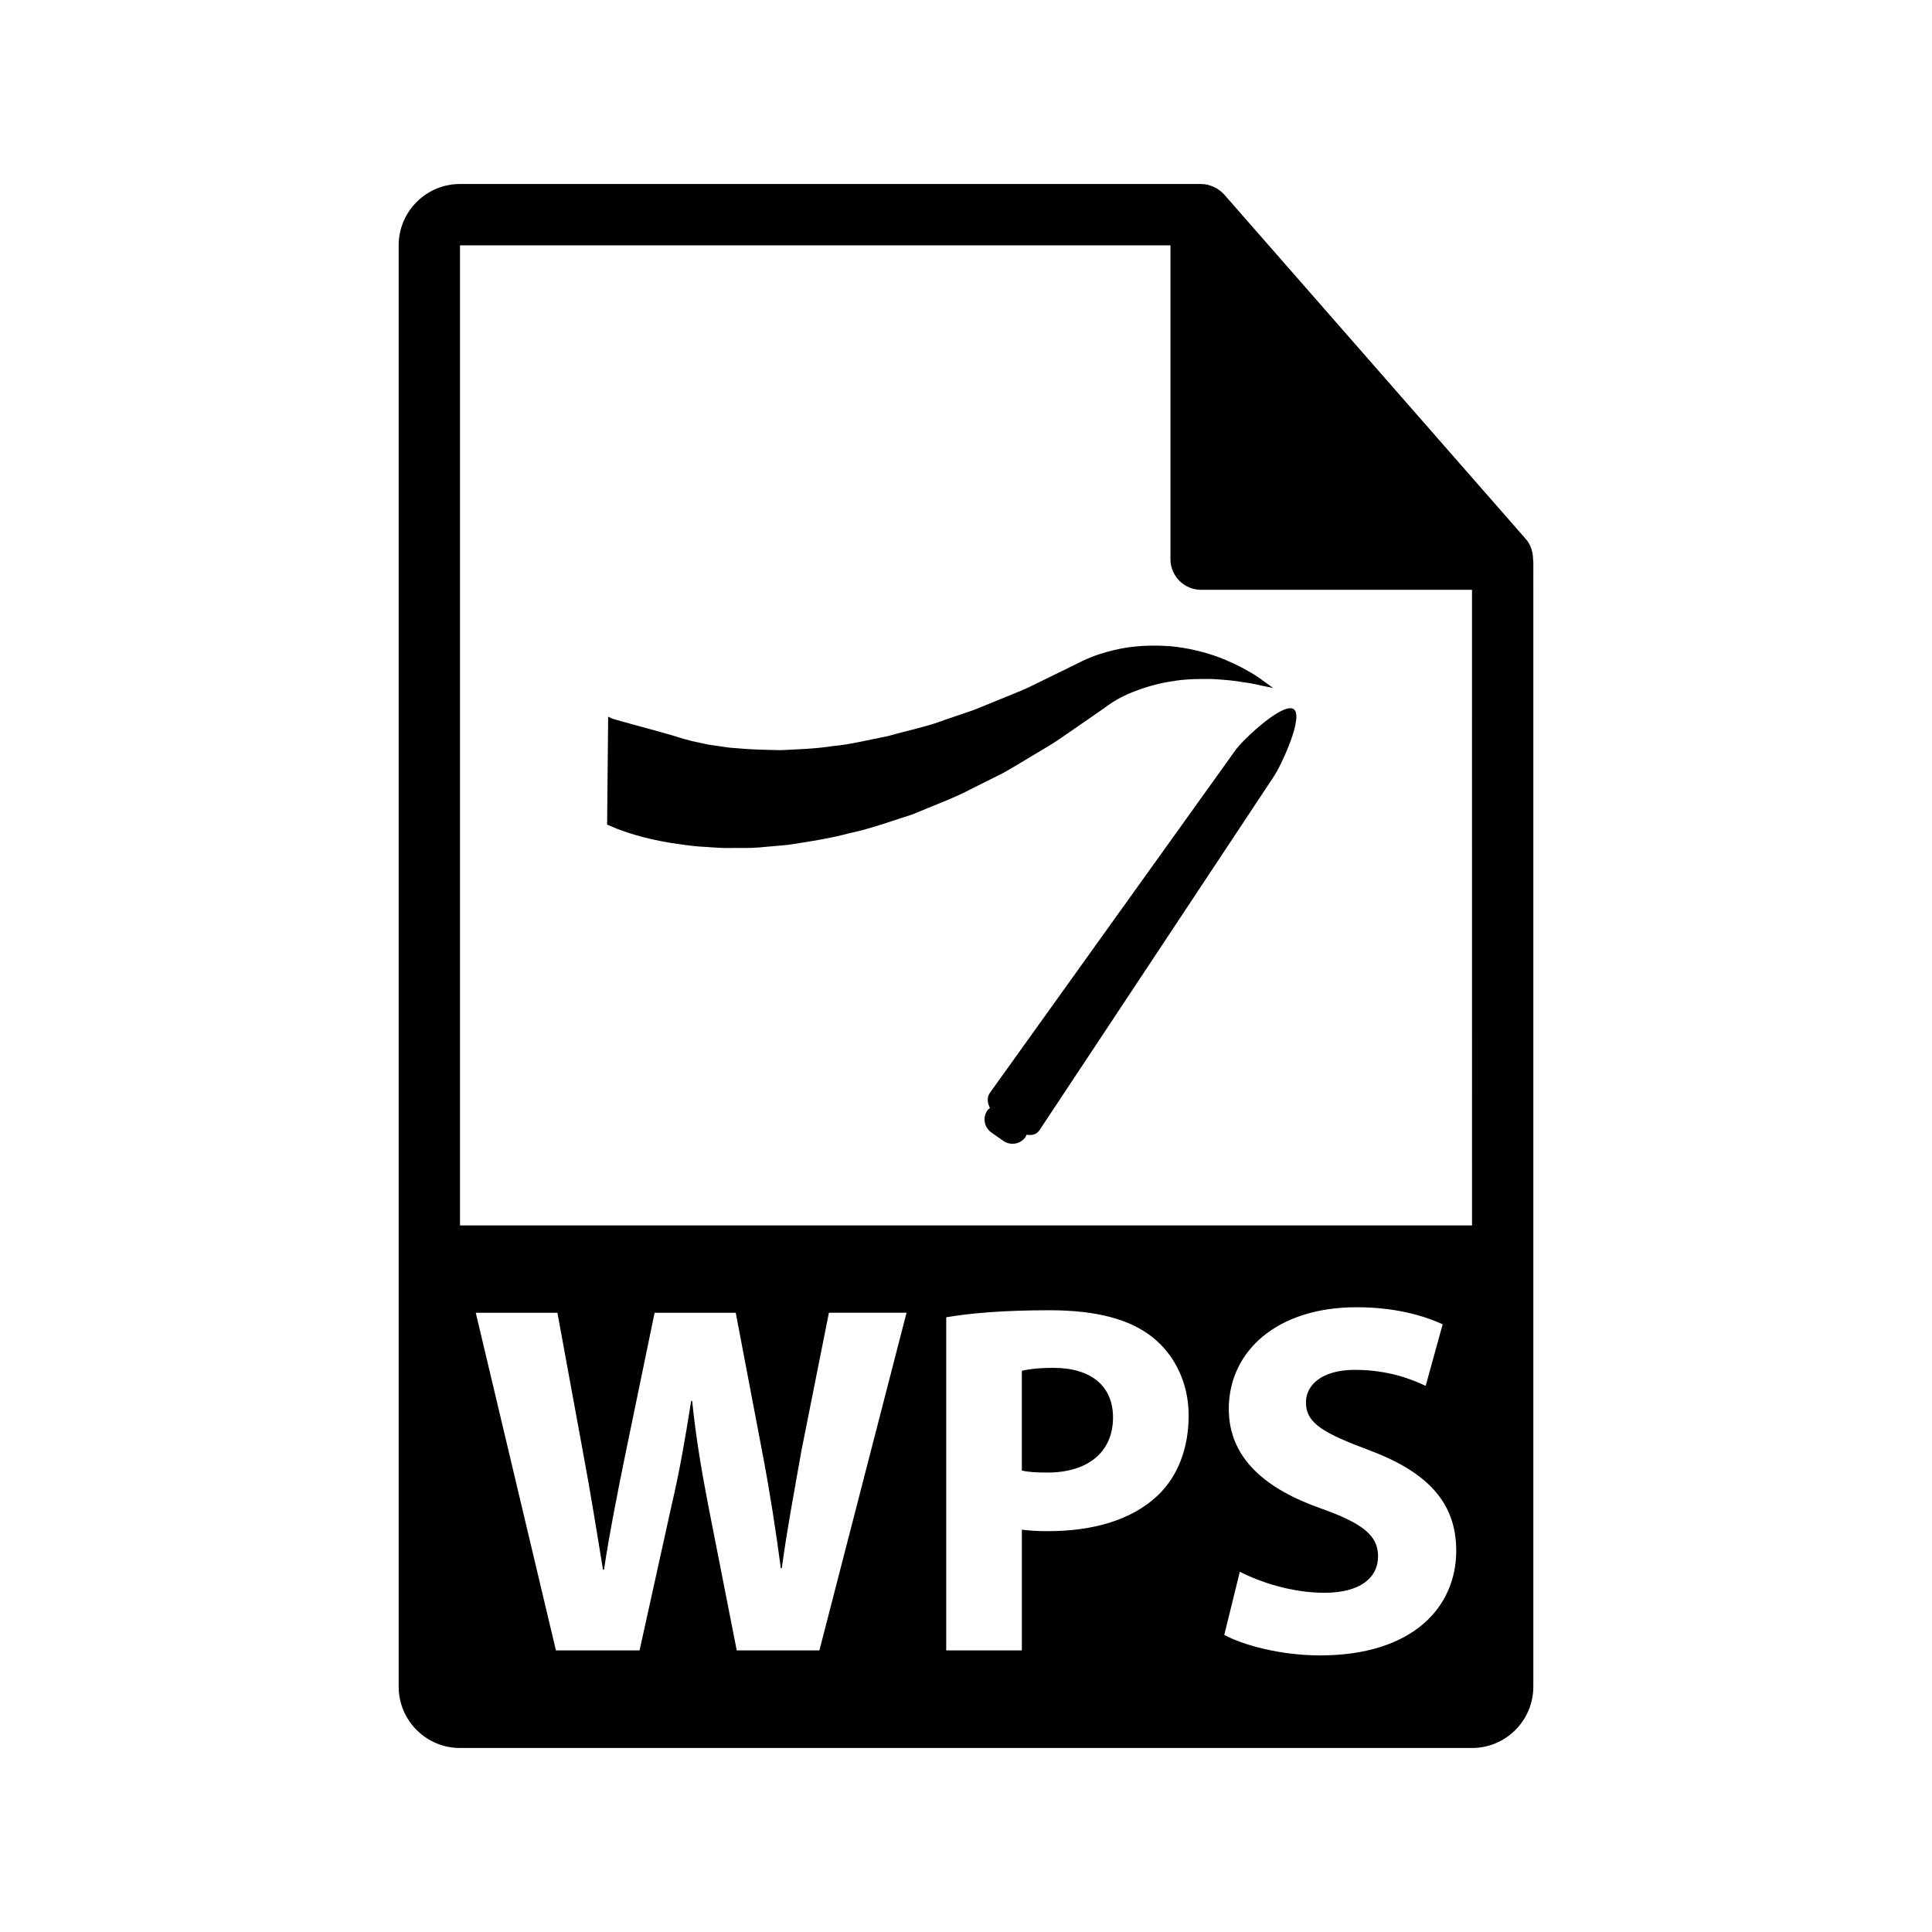 <?xml version="1.0" encoding="utf-8"?>
<!-- Generator: Adobe Illustrator 16.0.0, SVG Export Plug-In . SVG Version: 6.00 Build 0)  -->
<!DOCTYPE svg PUBLIC "-//W3C//DTD SVG 1.1//EN" "http://www.w3.org/Graphics/SVG/1.1/DTD/svg11.dtd">
<svg version="1.1" id="Layer_1" xmlns="http://www.w3.org/2000/svg" xmlns:xlink="http://www.w3.org/1999/xlink" x="0px" y="0px"
	 width="126px" height="126px" viewBox="0 0 126 126" enable-background="new 0 0 126 126" xml:space="preserve">
<g>
	<path d="M68.701,89.208c-1.013,0-1.699,0.099-2.059,0.196v6.501c0.425,0.099,0.947,0.131,1.666,0.131
		c2.646,0,4.28-1.339,4.28-3.594C72.589,90.417,71.184,89.208,68.701,89.208z"/>
	<path d="M99.98,36.443c-0.006-0.468-0.154-0.93-0.475-1.295L79.838,12.684c-0.004-0.006-0.01-0.008-0.016-0.014
		c-0.117-0.131-0.252-0.239-0.396-0.334c-0.043-0.028-0.086-0.053-0.131-0.078c-0.127-0.068-0.258-0.124-0.395-0.165
		c-0.037-0.011-0.07-0.026-0.107-0.036C78.643,12.021,78.49,12,78.334,12H30c-2.205,0-4,1.795-4,4v94c0,2.206,1.795,4,4,4h66
		c2.207,0,4-1.794,4-4V36.667C100,36.592,99.988,36.518,99.98,36.443z M53.439,107.634h-5.391l-1.862-9.474
		c-0.425-2.222-0.784-4.28-1.046-6.796h-0.064c-0.393,2.483-0.752,4.574-1.274,6.796l-2.091,9.474h-5.455l-5.228-22.019h5.325
		l1.666,9.082c0.49,2.613,0.947,5.455,1.307,7.677h0.065c0.359-2.385,0.882-5.031,1.437-7.742l1.863-9.017h5.292l1.765,9.277
		c0.489,2.581,0.849,4.934,1.176,7.384h0.064c0.327-2.45,0.817-5.031,1.275-7.645l1.796-9.017h5.063L53.439,107.634z M75.496,97.539
		c-1.699,1.601-4.215,2.319-7.154,2.319c-0.653,0-1.242-0.032-1.699-0.098v7.873H61.71V85.909c1.535-0.262,3.691-0.458,6.729-0.458
		c3.071,0,5.26,0.588,6.73,1.765c1.404,1.11,2.352,2.94,2.352,5.096C77.521,94.468,76.803,96.298,75.496,97.539z M86.084,107.961
		c-2.515,0-4.998-0.654-6.239-1.34l1.013-4.116c1.34,0.686,3.398,1.372,5.521,1.372c2.287,0,3.495-0.947,3.495-2.385
		c0-1.372-1.046-2.156-3.691-3.104c-3.659-1.274-6.044-3.3-6.044-6.501c0-3.758,3.137-6.632,8.331-6.632
		c2.482,0,4.312,0.522,5.618,1.11l-1.109,4.019c-0.883-0.425-2.451-1.046-4.607-1.046s-3.201,0.98-3.201,2.124
		c0,1.404,1.241,2.025,4.084,3.104c3.887,1.438,5.717,3.463,5.717,6.566C94.971,104.824,92.129,107.961,86.084,107.961z M30,79.917
		V16h46.334v20.466c0,1.104,0.895,2,2,2H96l0.002,41.451H30z"/>
</g>
<g>
	<path d="M67.266,49.324c0.601-0.37,1.215-0.705,1.784-1.093c0.565-0.391,1.124-0.776,1.673-1.155
		c0.525-0.368,1.135-0.776,1.56-1.089c0.336-0.255,0.83-0.522,1.284-0.725c0.939-0.402,1.911-0.688,2.845-0.825
		c0.936-0.168,1.825-0.16,2.631-0.155c0.8,0.045,1.519,0.111,2.104,0.221c0.602,0.065,1.052,0.211,1.38,0.263
		c0.325,0.066,0.498,0.102,0.498,0.102s-0.142-0.104-0.407-0.3c-0.27-0.19-0.656-0.502-1.208-0.796
		c-0.542-0.319-1.232-0.657-2.073-0.963c-0.844-0.297-1.841-0.551-2.975-0.662c-1.13-0.082-2.398-0.066-3.718,0.251
		c-0.67,0.167-1.31,0.355-2.057,0.713c-0.561,0.275-1.134,0.557-1.717,0.843c-0.564,0.276-1.138,0.557-1.718,0.84
		c-0.58,0.28-1.194,0.501-1.796,0.757c-0.604,0.246-1.212,0.494-1.823,0.743l-1.864,0.636c-1.229,0.471-2.511,0.715-3.73,1.07
		c-1.242,0.236-2.449,0.553-3.63,0.657c-1.176,0.185-2.309,0.21-3.372,0.266c-1.062-0.021-2.054-0.04-2.951-0.131
		c-0.455-0.019-0.873-0.102-1.274-0.156c-0.405-0.049-0.777-0.123-1.12-0.205c-0.697-0.136-1.27-0.321-1.722-0.466
		c-0.451-0.142-3.795-1.035-3.959-1.105c-0.162-0.079-0.249-0.121-0.249-0.121l-0.068,7.039c0,0,0.229,0.097,0.657,0.278
		c0.437,0.164,0.985,0.354,1.694,0.54c0.707,0.179,1.556,0.363,2.519,0.479c0.482,0.073,0.994,0.132,1.528,0.157
		c0.536,0.032,1.101,0.088,1.681,0.072c0.58-0.013,1.19,0.022,1.809-0.034c0.616-0.055,1.253-0.111,1.908-0.17
		c1.289-0.201,2.648-0.396,4-0.759c1.377-0.286,2.722-0.788,4.104-1.223c1.329-0.566,2.716-1.053,3.993-1.739
		c0.647-0.323,1.294-0.646,1.938-0.968C66.053,50.063,66.657,49.682,67.266,49.324z"/>
	<path d="M84.369,46.247c-0.689-0.475-3.329,2.001-3.805,2.69L64.56,71.271c-0.21,0.305-0.168,0.654,0,0.989
		c-0.056,0.052-0.119,0.092-0.165,0.156c-0.327,0.468-0.21,1.113,0.257,1.441l0.788,0.552c0.468,0.325,1.115,0.212,1.442-0.256
		c0.032-0.046,0.041-0.101,0.065-0.15c0.337,0.056,0.643-0.002,0.843-0.29l15.271-23.052C83.535,49.974,85.059,46.723,84.369,46.247
		z"/>
</g>
</svg>
